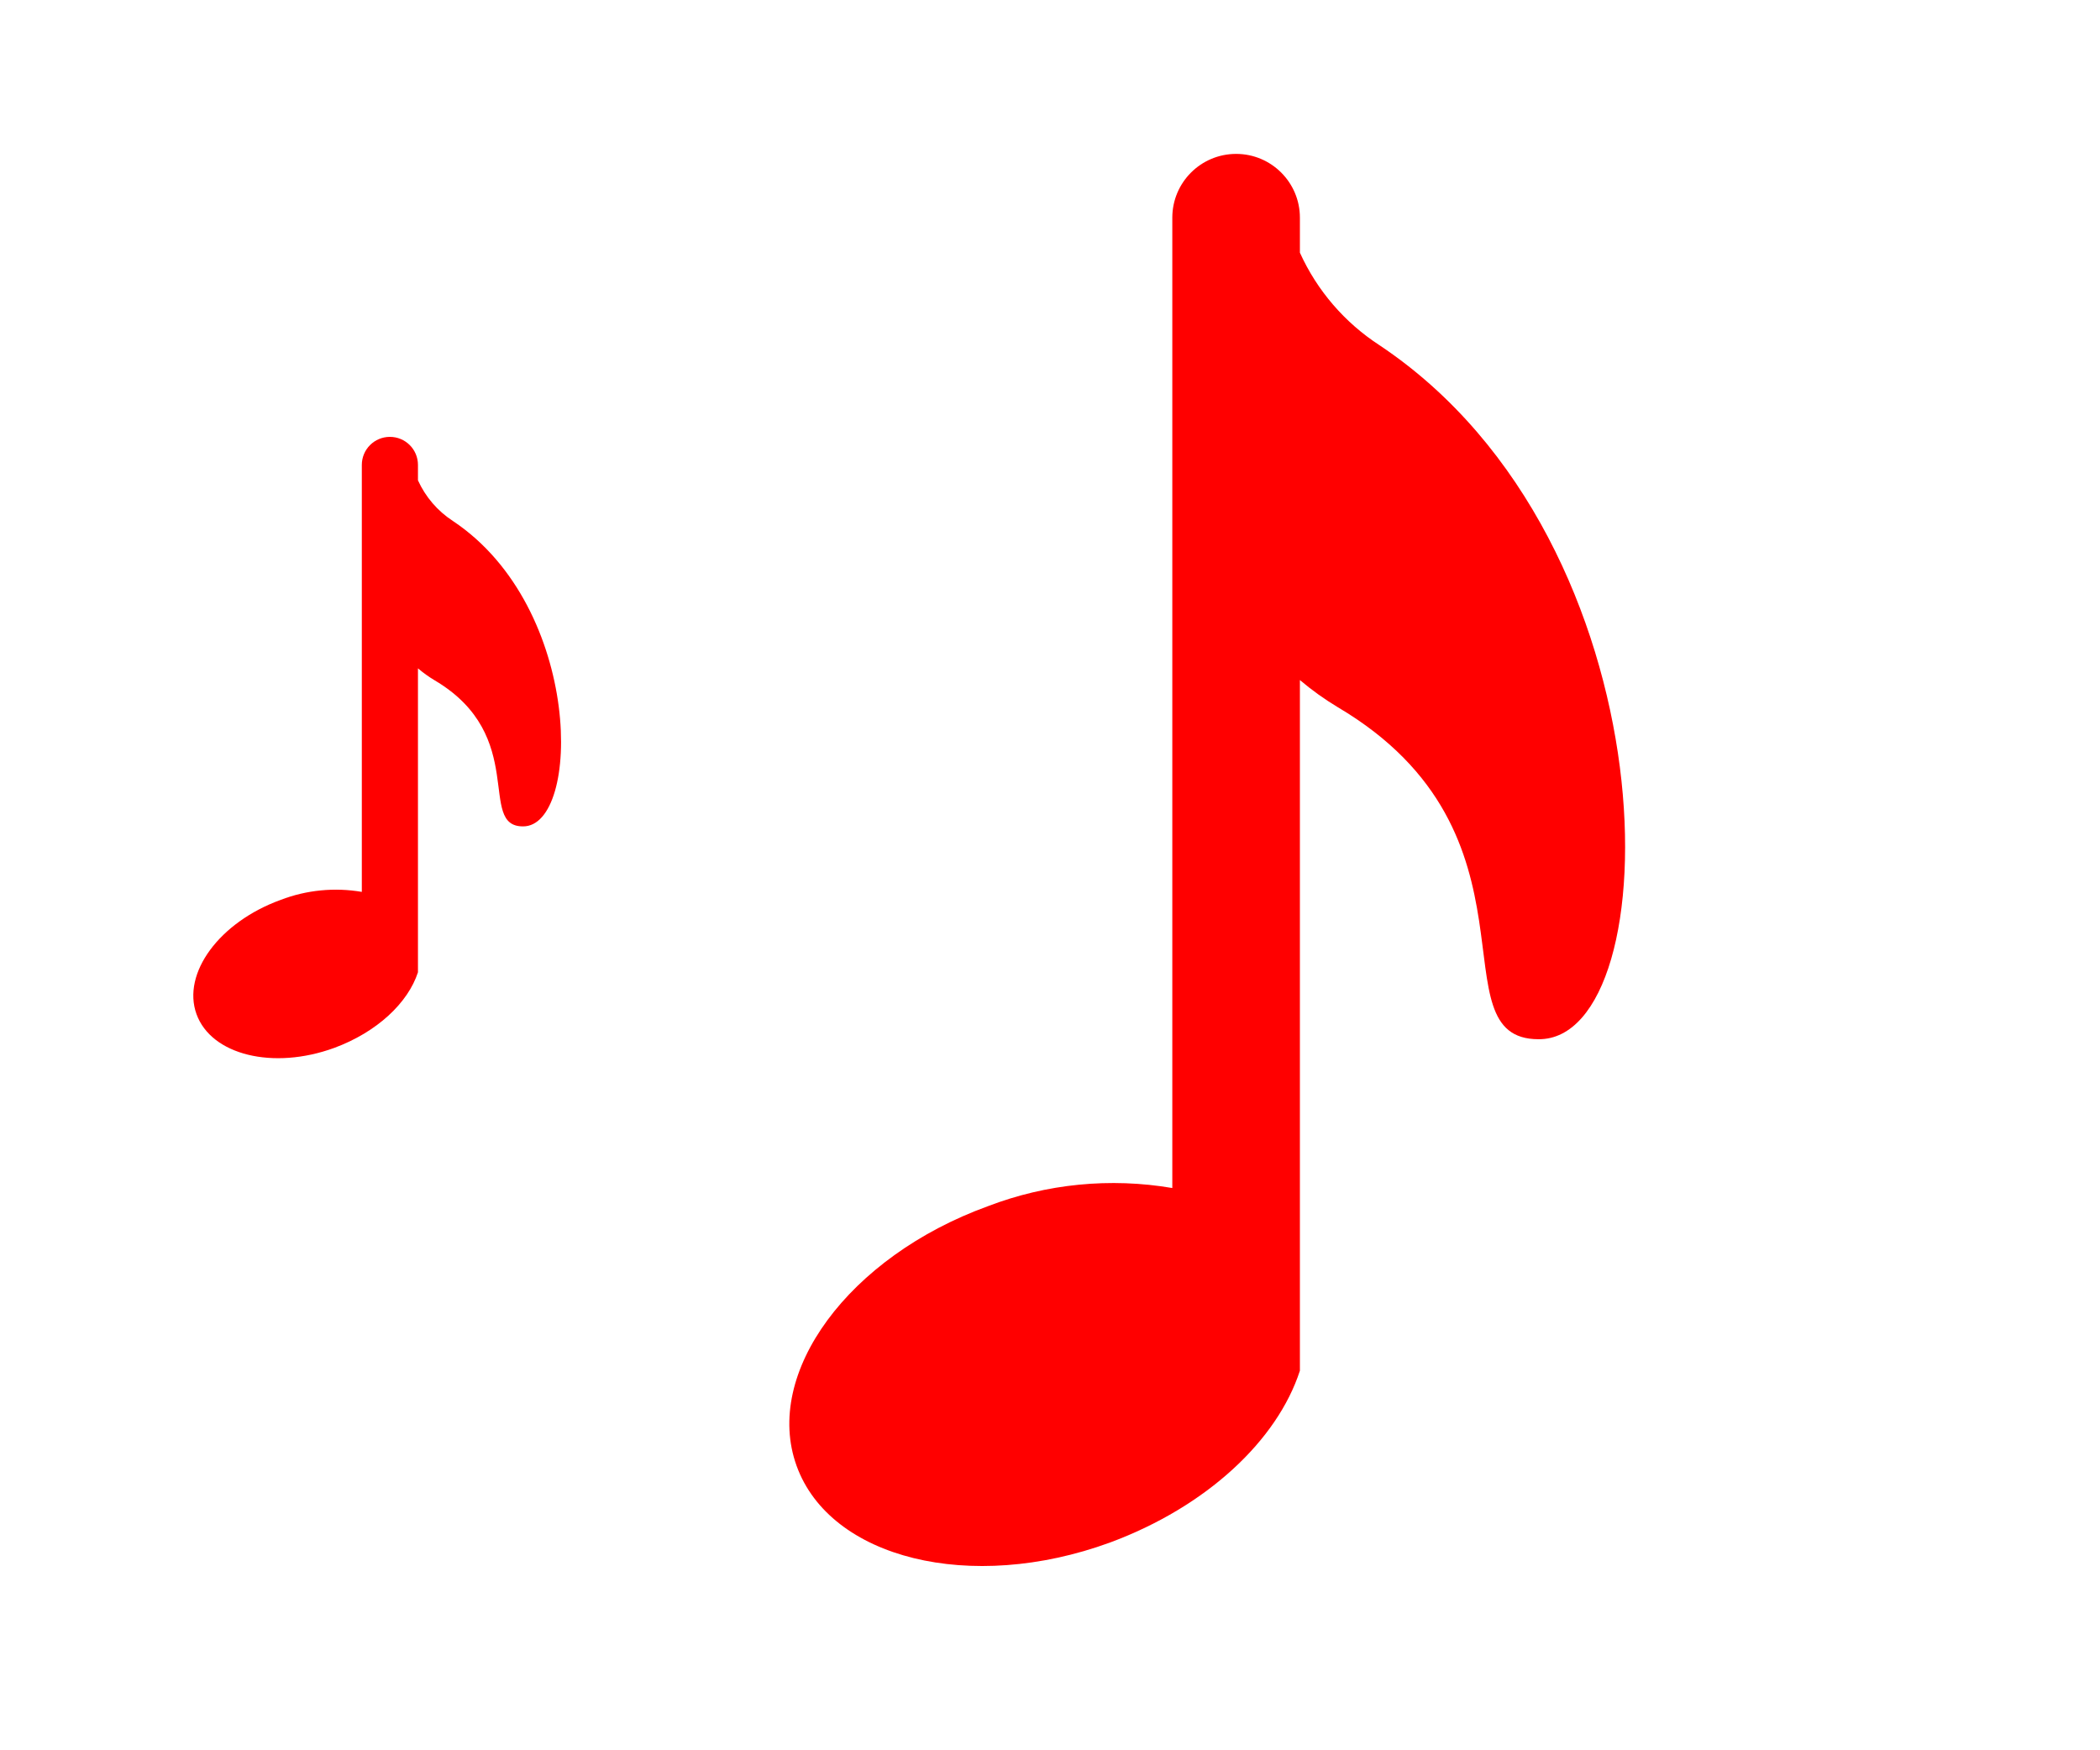 <svg width="330" height="275" xmlns="http://www.w3.org/2000/svg" xmlns:xlink="http://www.w3.org/1999/xlink" xml:space="preserve" overflow="hidden"><g transform="translate(-914 -1004)"><g><g><g><path d="M985.176 1085.86C982.771 1084.3 980.864 1082.08 979.68 1079.47L979.68 1077.05C979.68 1074.61 977.705 1072.64 975.269 1072.64 972.833 1072.64 970.857 1074.61 970.857 1077.05L970.857 1144.13C966.57 1143.4 962.164 1143.83 958.102 1145.39 948.472 1148.88 942.561 1156.92 944.88 1163.34 947.199 1169.75 956.905 1172.16 966.534 1168.64 973.24 1166.16 978.117 1161.57 979.68 1156.76L979.68 1109.01C980.501 1109.71 981.378 1110.34 982.302 1110.89 997.099 1119.64 988.919 1133.84 996.179 1133.84 1005.32 1133.92 1005.7 1099.54 985.176 1085.86Z" fill="#FF0000"/></g></g></g><g><g><g><path d="M1130.76 1058.23C1125.3 1054.68 1120.96 1049.64 1118.27 1043.7L1118.27 1038.2C1118.27 1032.67 1113.78 1028.18 1108.25 1028.18 1102.71 1028.18 1098.22 1032.67 1098.22 1038.2L1098.22 1190.66C1088.48 1189 1078.46 1189.98 1069.23 1193.52 1047.35 1201.46 1033.91 1219.73 1039.18 1234.31 1044.45 1248.89 1066.51 1254.36 1088.4 1246.37 1103.64 1240.73 1114.72 1230.3 1118.27 1219.36L1118.27 1110.85C1120.14 1112.43 1122.13 1113.86 1124.23 1115.12 1157.86 1135 1139.27 1167.28 1155.77 1167.28 1176.54 1167.45 1177.4 1089.31 1130.76 1058.23Z" fill="#FF0000"/></g></g></g></g></svg>